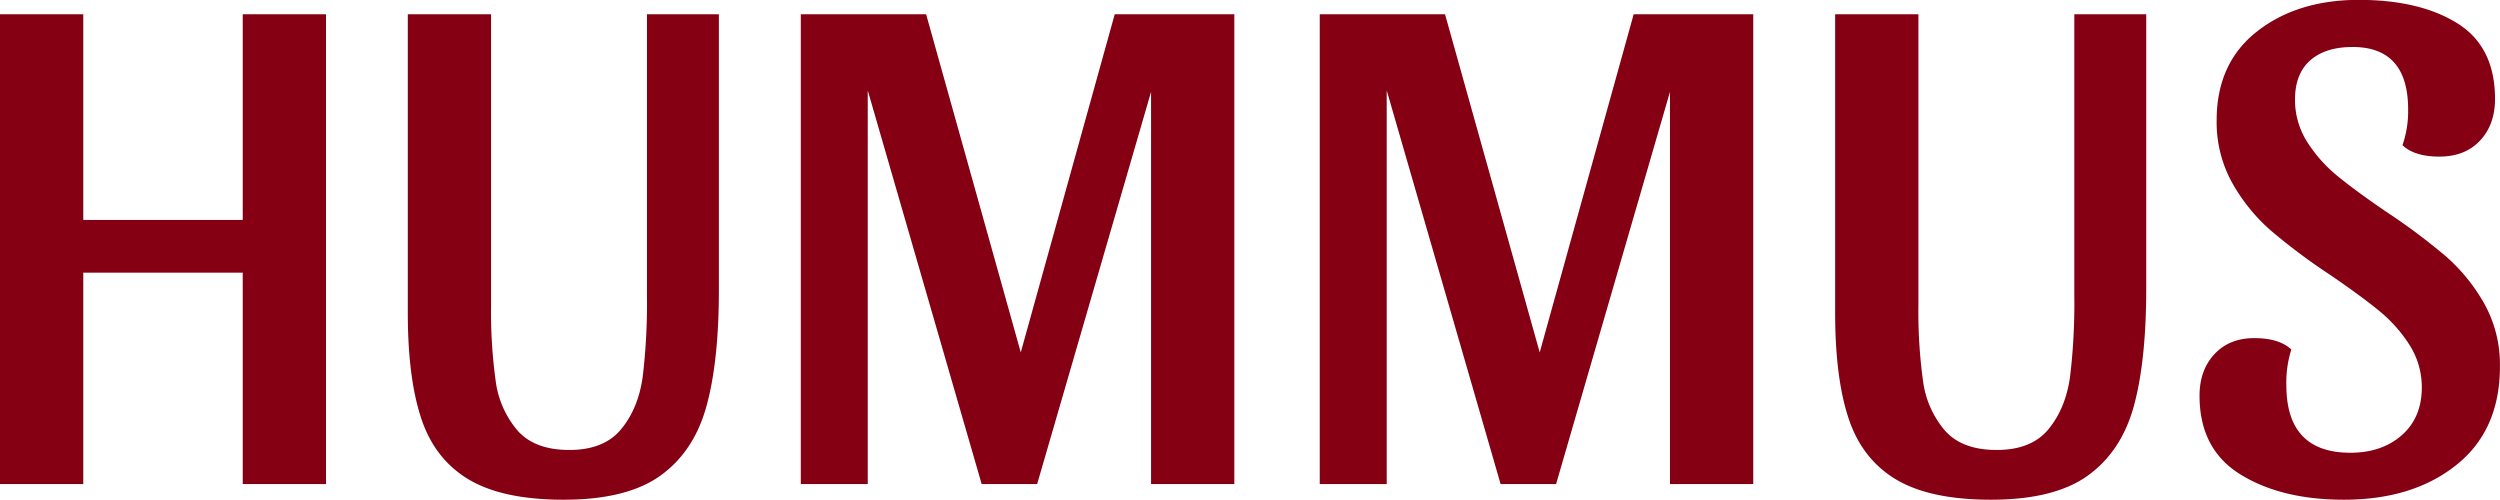 <svg id="Capa_1" data-name="Capa 1" xmlns="http://www.w3.org/2000/svg" viewBox="0 0 946.3 189.15"><defs><style>.cls-1{fill:#840012;}</style></defs><path class="cls-1" d="M178.7,448.89V626.72H147.18v-80H86.82v80H55.3V448.89H86.82v77.87h60.36V448.89Z" transform="translate(-55.3 -443.5)"/><path class="cls-1" d="M322.72,597.22q-4.71,17.12-17.38,26.27t-36.64,9.16q-23.17,0-36-7.68t-17.92-23q-5.13-15.36-5.12-40.15V448.89h31.52V558.82a192.13,192.13,0,0,0,1.76,29,36,36,0,0,0,8.21,18.59q6.48,7.41,19.67,7.41t19.67-7.95q6.48-7.94,8.09-19.8a232.09,232.09,0,0,0,1.61-30.18v-107h27.22v104Q327.44,580.11,322.72,597.22Z" transform="translate(-55.3 -443.5)"/><path class="cls-1" d="M522.52,448.89V626.72H491V478.26L447.88,626.72h-21l-43.12-149v149H358.42V448.89h47.43l35.83,128,35.57-128Z" transform="translate(-55.3 -443.5)"/><path class="cls-1" d="M718.94,448.89V626.72H687.42V478.26L644.31,626.72h-21l-43.11-149v149H554.85V448.89h47.42l35.84,128,35.57-128Z" transform="translate(-55.3 -443.5)"/><path class="cls-1" d="M863,597.22q-4.71,17.12-17.38,26.27t-36.64,9.16q-23.18,0-36-7.68t-17.92-23q-5.13-15.36-5.12-40.15V448.89h31.52V558.82a192.13,192.13,0,0,0,1.76,29,36,36,0,0,0,8.21,18.59q6.47,7.41,19.67,7.41t19.67-7.95q6.47-7.94,8.09-19.8a232.09,232.09,0,0,0,1.61-30.18v-107h27.22v104Q867.68,580.11,863,597.22Z" transform="translate(-55.3 -443.5)"/><path class="cls-1" d="M985.56,452.39q14.15,8.89,14.15,28.56,0,9.71-5.66,15.76t-15.36,6.07q-9.44,0-14-4.31A39.43,39.43,0,0,0,966.83,485q0-23.7-21-23.71-10.25,0-16,5T924,481a29.76,29.76,0,0,0,4.58,16.17A53.76,53.76,0,0,0,940,510.05q6.87,5.66,18.73,13.74a233.7,233.7,0,0,1,22.5,16.84,68.65,68.65,0,0,1,14.41,17.79,47.26,47.26,0,0,1,5.93,23.85q0,24-16.43,37.18t-42.58,13.2q-23.72,0-39.2-9.56t-15.49-29.78q0-9.69,5.65-15.76t15.09-6.06q9.43,0,14,4.31a41.43,41.43,0,0,0-1.88,13.47q0,25.61,24.25,25.6,11.85,0,19.4-6.6T972,590.35a29.68,29.68,0,0,0-4.58-16.17,53.76,53.76,0,0,0-11.45-12.93q-6.87-5.65-18.72-13.74a229.58,229.58,0,0,1-22.5-16.84,68.35,68.35,0,0,1-14.42-17.79A47.19,47.19,0,0,1,894.35,489q0-21.56,15.23-33.55t38.66-12Q971.42,443.5,985.56,452.39Z" transform="translate(-55.3 -443.5)"/></svg>